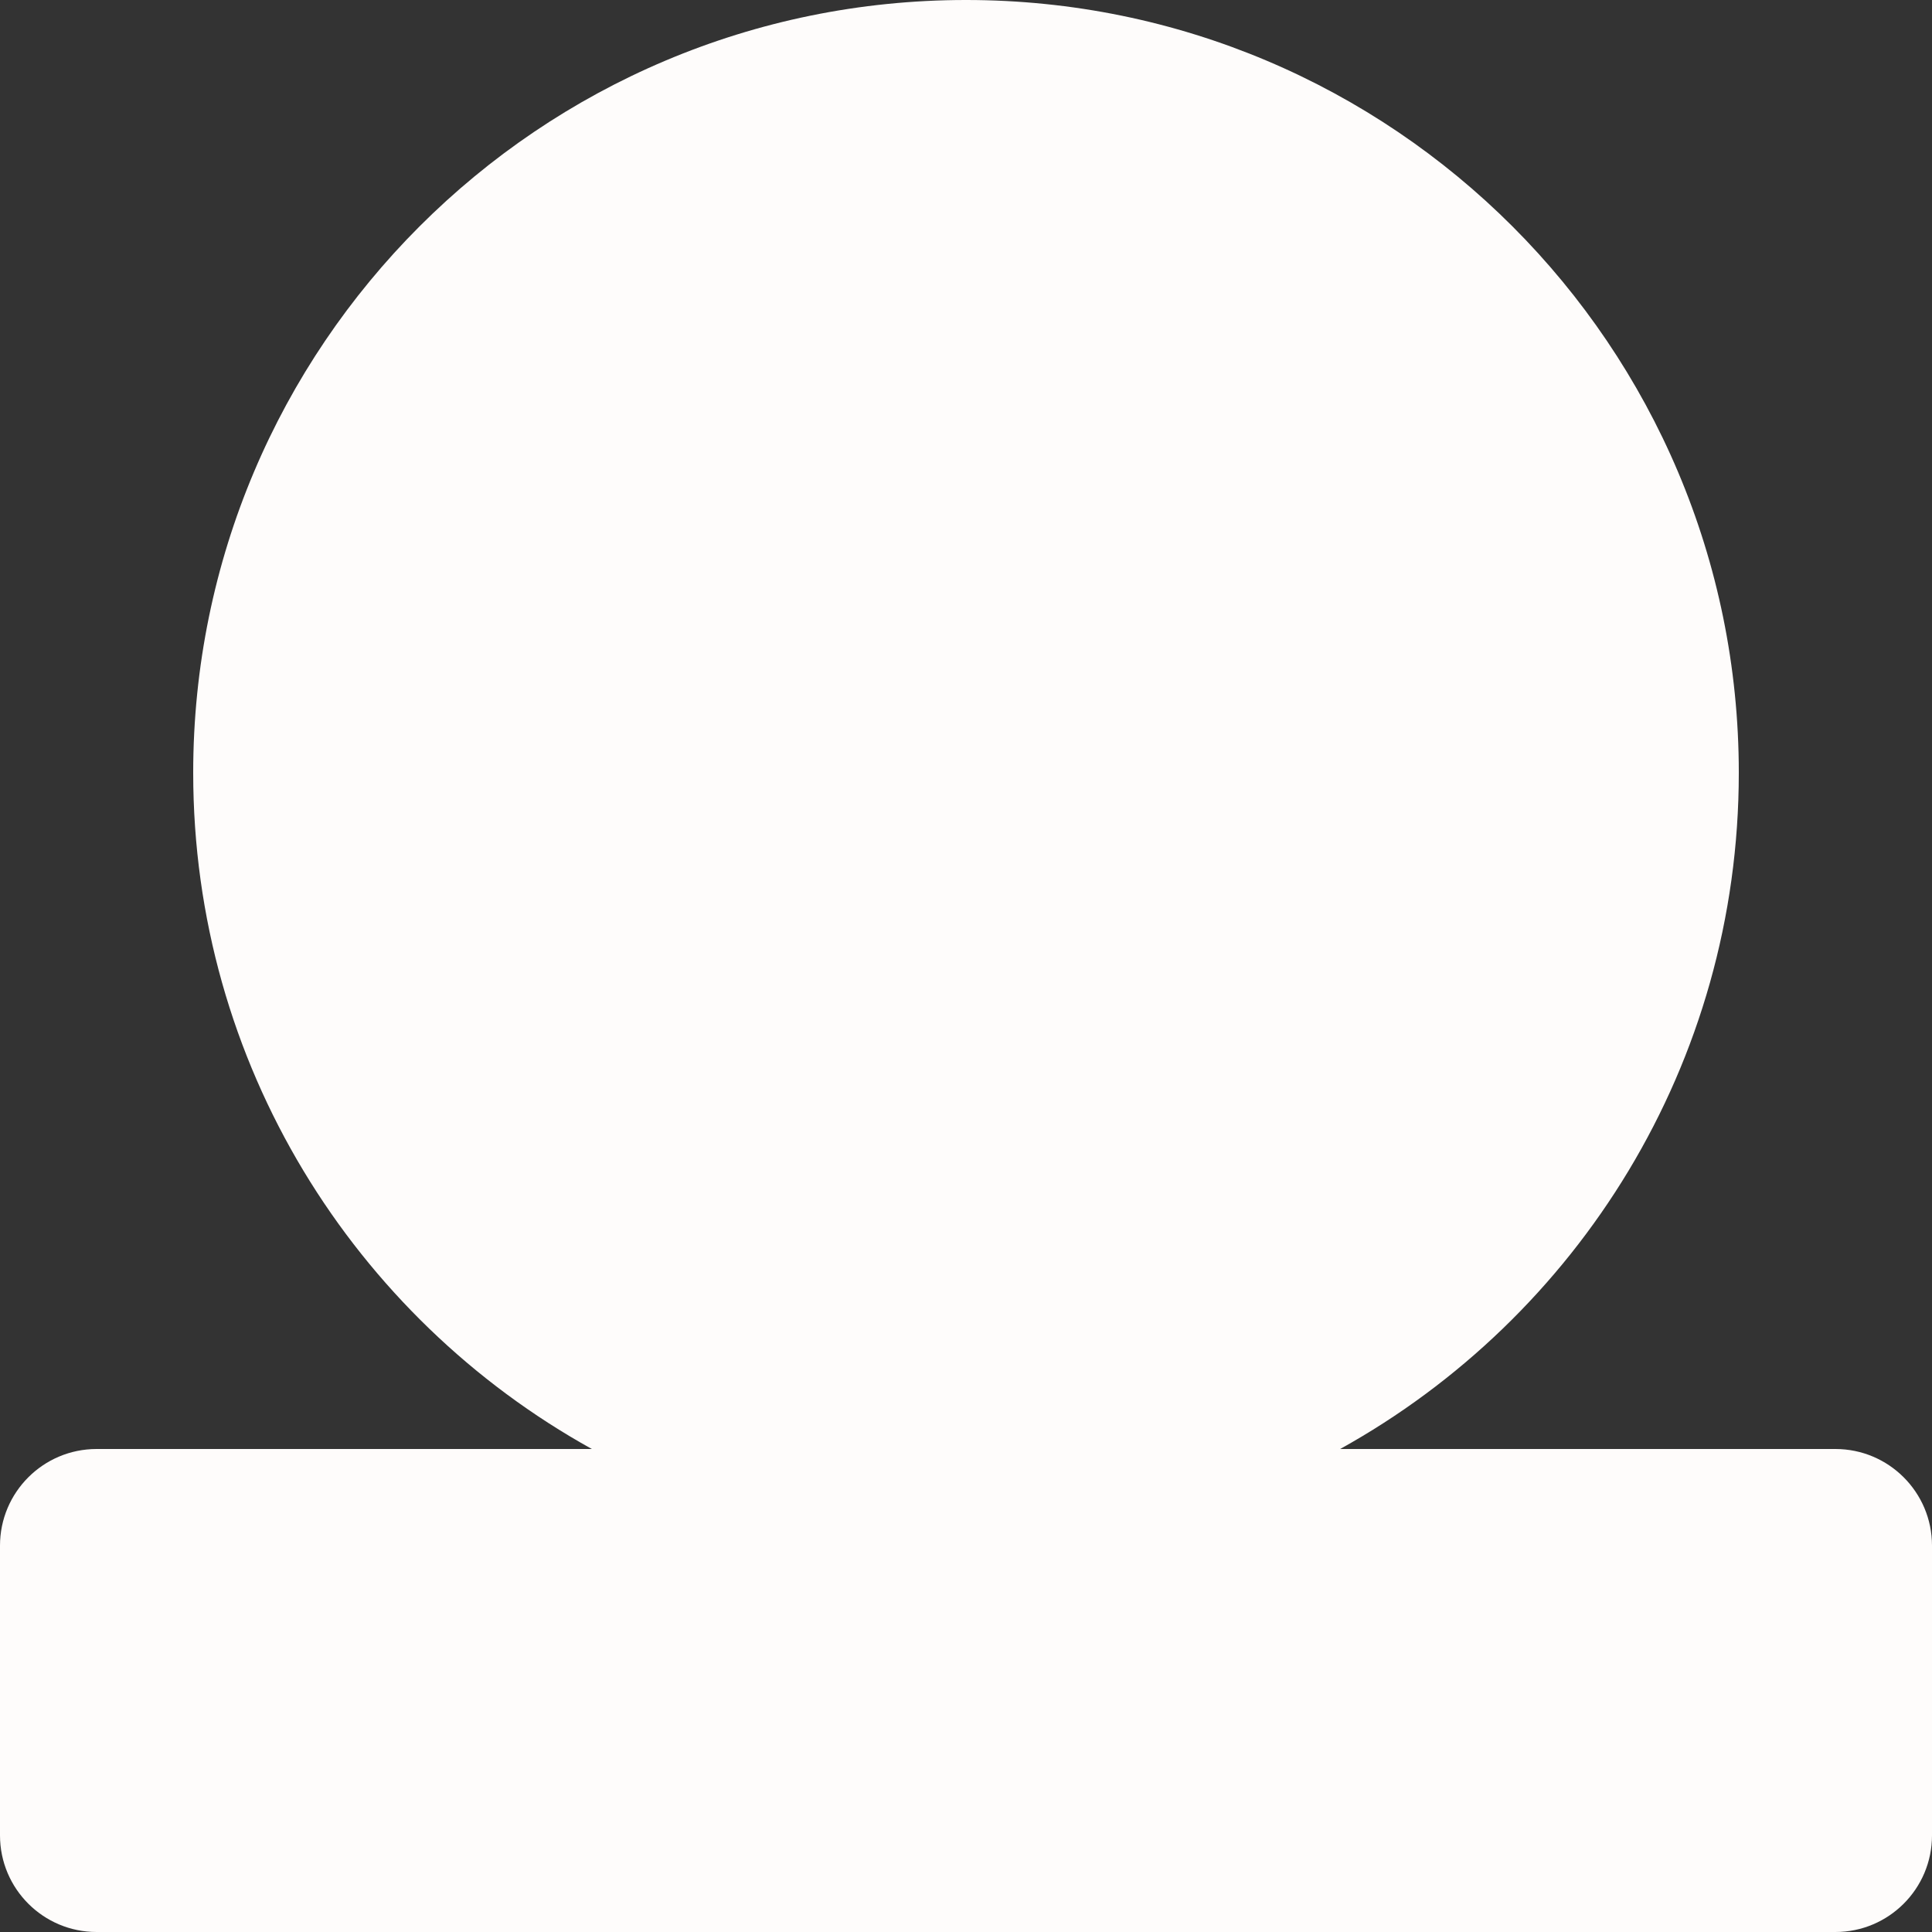 <svg width="170" height="170" viewBox="0 0 170 170" fill="none" xmlns="http://www.w3.org/2000/svg">
<rect x="0" y="0" width="170" height="170" fill="#333333" stroke="none"/>
<g clip-path="url(#clip0_1_671)">
<path d="M161.5 127.5H117.92C138.839 115.906 153 93.611 153 68C153 30.447 122.553 0 85 0C47.447 0 17 30.447 17 68C17 93.611 31.161 115.906 52.08 127.5H8.5C3.808 127.5 0 131.308 0 136V161.5C0 166.192 3.808 170 8.5 170H161.5C166.192 170 170 166.192 170 161.5V136C170 131.308 166.192 127.5 161.5 127.5Z" fill="#FEFCFB"/>
</g>
<defs>
<clipPath id="clip0_1_671">
<rect width="170" height="170" fill="white"/>
</clipPath>
</defs>
</svg>
